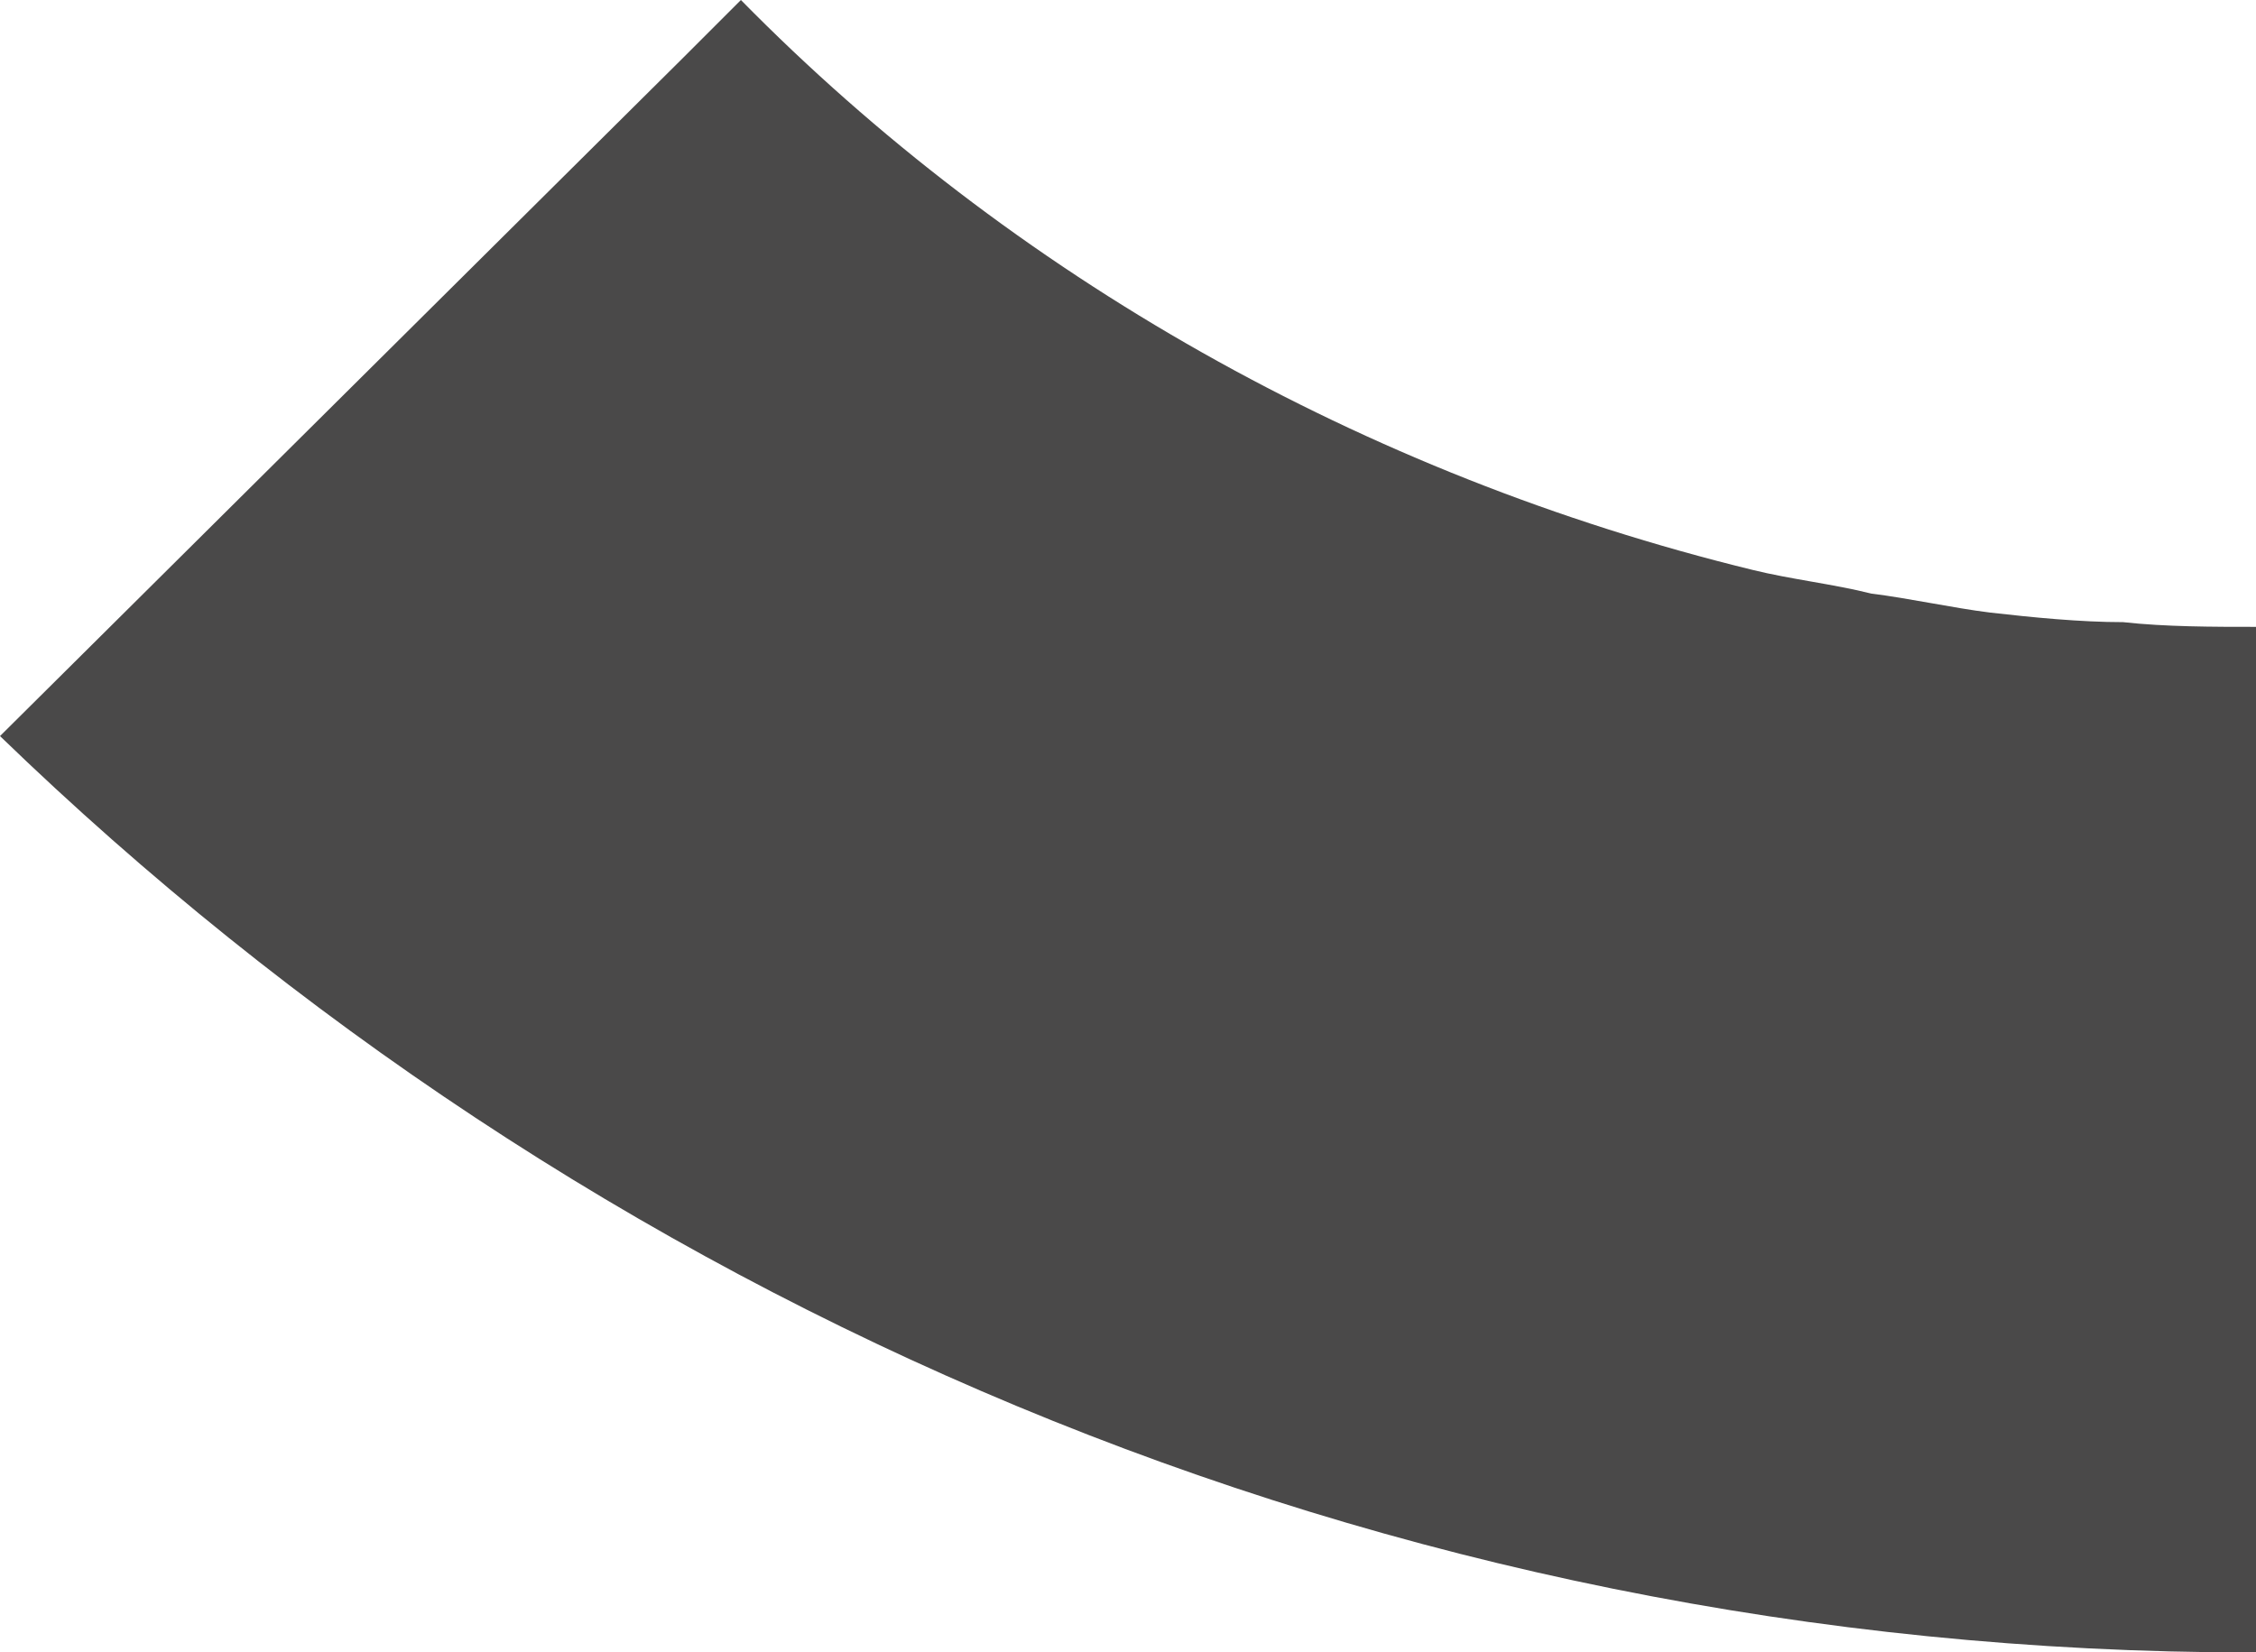 <?xml version="1.0" encoding="UTF-8"?>
<!DOCTYPE svg PUBLIC '-//W3C//DTD SVG 1.0//EN'
          'http://www.w3.org/TR/2001/REC-SVG-20010904/DTD/svg10.dtd'>
<svg height="115.75" stroke="#000" stroke-linecap="square" stroke-miterlimit="10" width="158" xmlns="http://www.w3.org/2000/svg" xmlns:xlink="http://www.w3.org/1999/xlink"
><g
  ><g fill="#4A4949" stroke="#4A4949"
    ><path d="M51.89 0C47.9 3.99 47.9 3.99 47.9 3.99 0 51.56 0 51.56 0 51.56c40.91 39.58 96.46 64.19 157.67 64.19 0 0 .33 0 .33 0 0-71.84 0-71.84 0-71.84s0 0 0 0c-2.99 0-6.32 0-9.31-.33-2.99 0-6.32-.33-9.31-.67-2.66-.33-5.65-1-8.32-1.33-2.66-.67-5.65-1-8.32-1.66C95.47 33.26 70.85 19.29 51.89 0" stroke="none"
    /></g
  ></g
></svg
>
